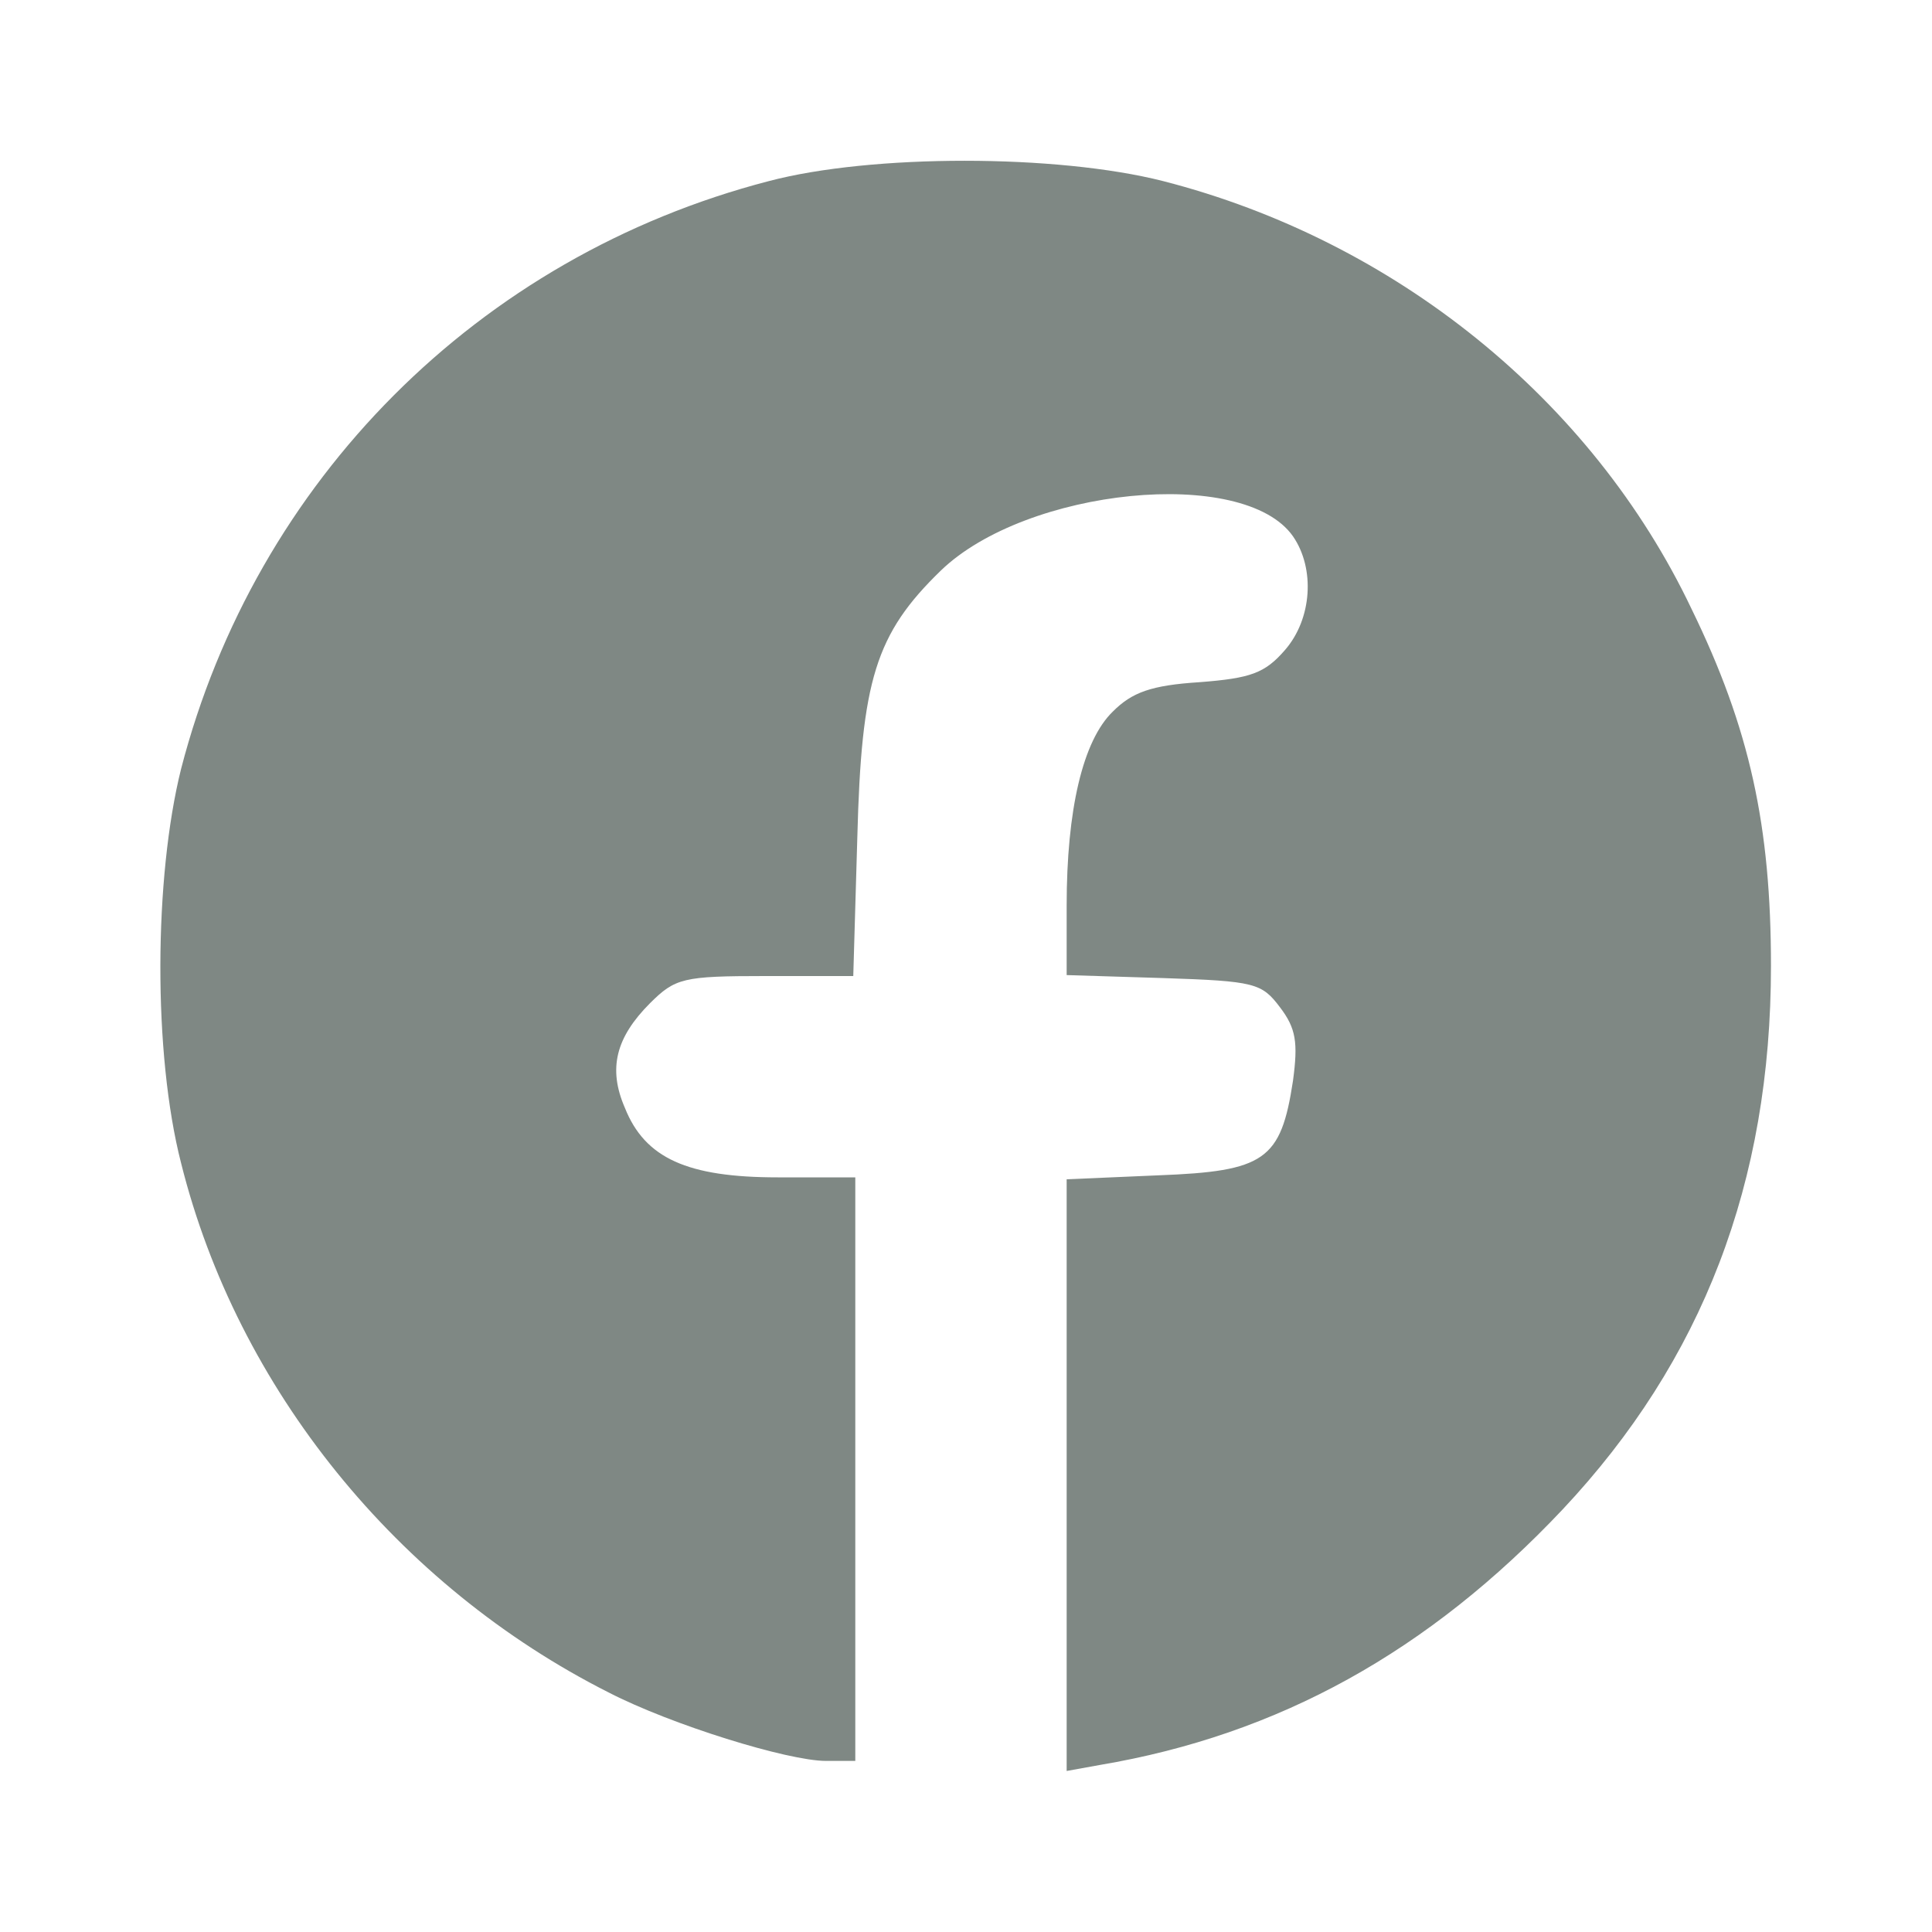 <svg width="20" height="20" viewBox="0 0 20 20" fill="none" xmlns="http://www.w3.org/2000/svg">
<path d="M7.958 1.875C4.948 2.656 2.646 4.979 1.875 7.958C1.594 9.083 1.583 10.906 1.875 12.042C2.458 14.375 4.115 16.417 6.302 17.521C6.948 17.854 8.156 18.229 8.552 18.229H8.854V15.208V12.188H8.052C7.115 12.188 6.677 11.99 6.469 11.469C6.292 11.062 6.375 10.74 6.729 10.385C6.99 10.125 7.073 10.104 7.917 10.104H8.833L8.875 8.667C8.917 7.042 9.063 6.562 9.74 5.906C10.625 5.052 12.875 4.823 13.385 5.552C13.615 5.885 13.583 6.406 13.302 6.729C13.094 6.969 12.948 7.021 12.417 7.062C11.917 7.094 11.719 7.167 11.521 7.365C11.208 7.667 11.042 8.385 11.042 9.375V10.094L12.042 10.125C12.99 10.156 13.062 10.177 13.25 10.427C13.417 10.646 13.438 10.792 13.385 11.188C13.26 12.01 13.094 12.125 11.99 12.167L11.042 12.208V15.271V18.333L11.385 18.271C13.24 17.958 14.792 17.094 16.177 15.625C17.625 14.083 18.333 12.24 18.333 10C18.333 8.552 18.115 7.542 17.51 6.302C16.479 4.135 14.438 2.49 12.042 1.875C10.938 1.594 9.021 1.594 7.958 1.875Z" fill="#7F8884"/>
</svg>
